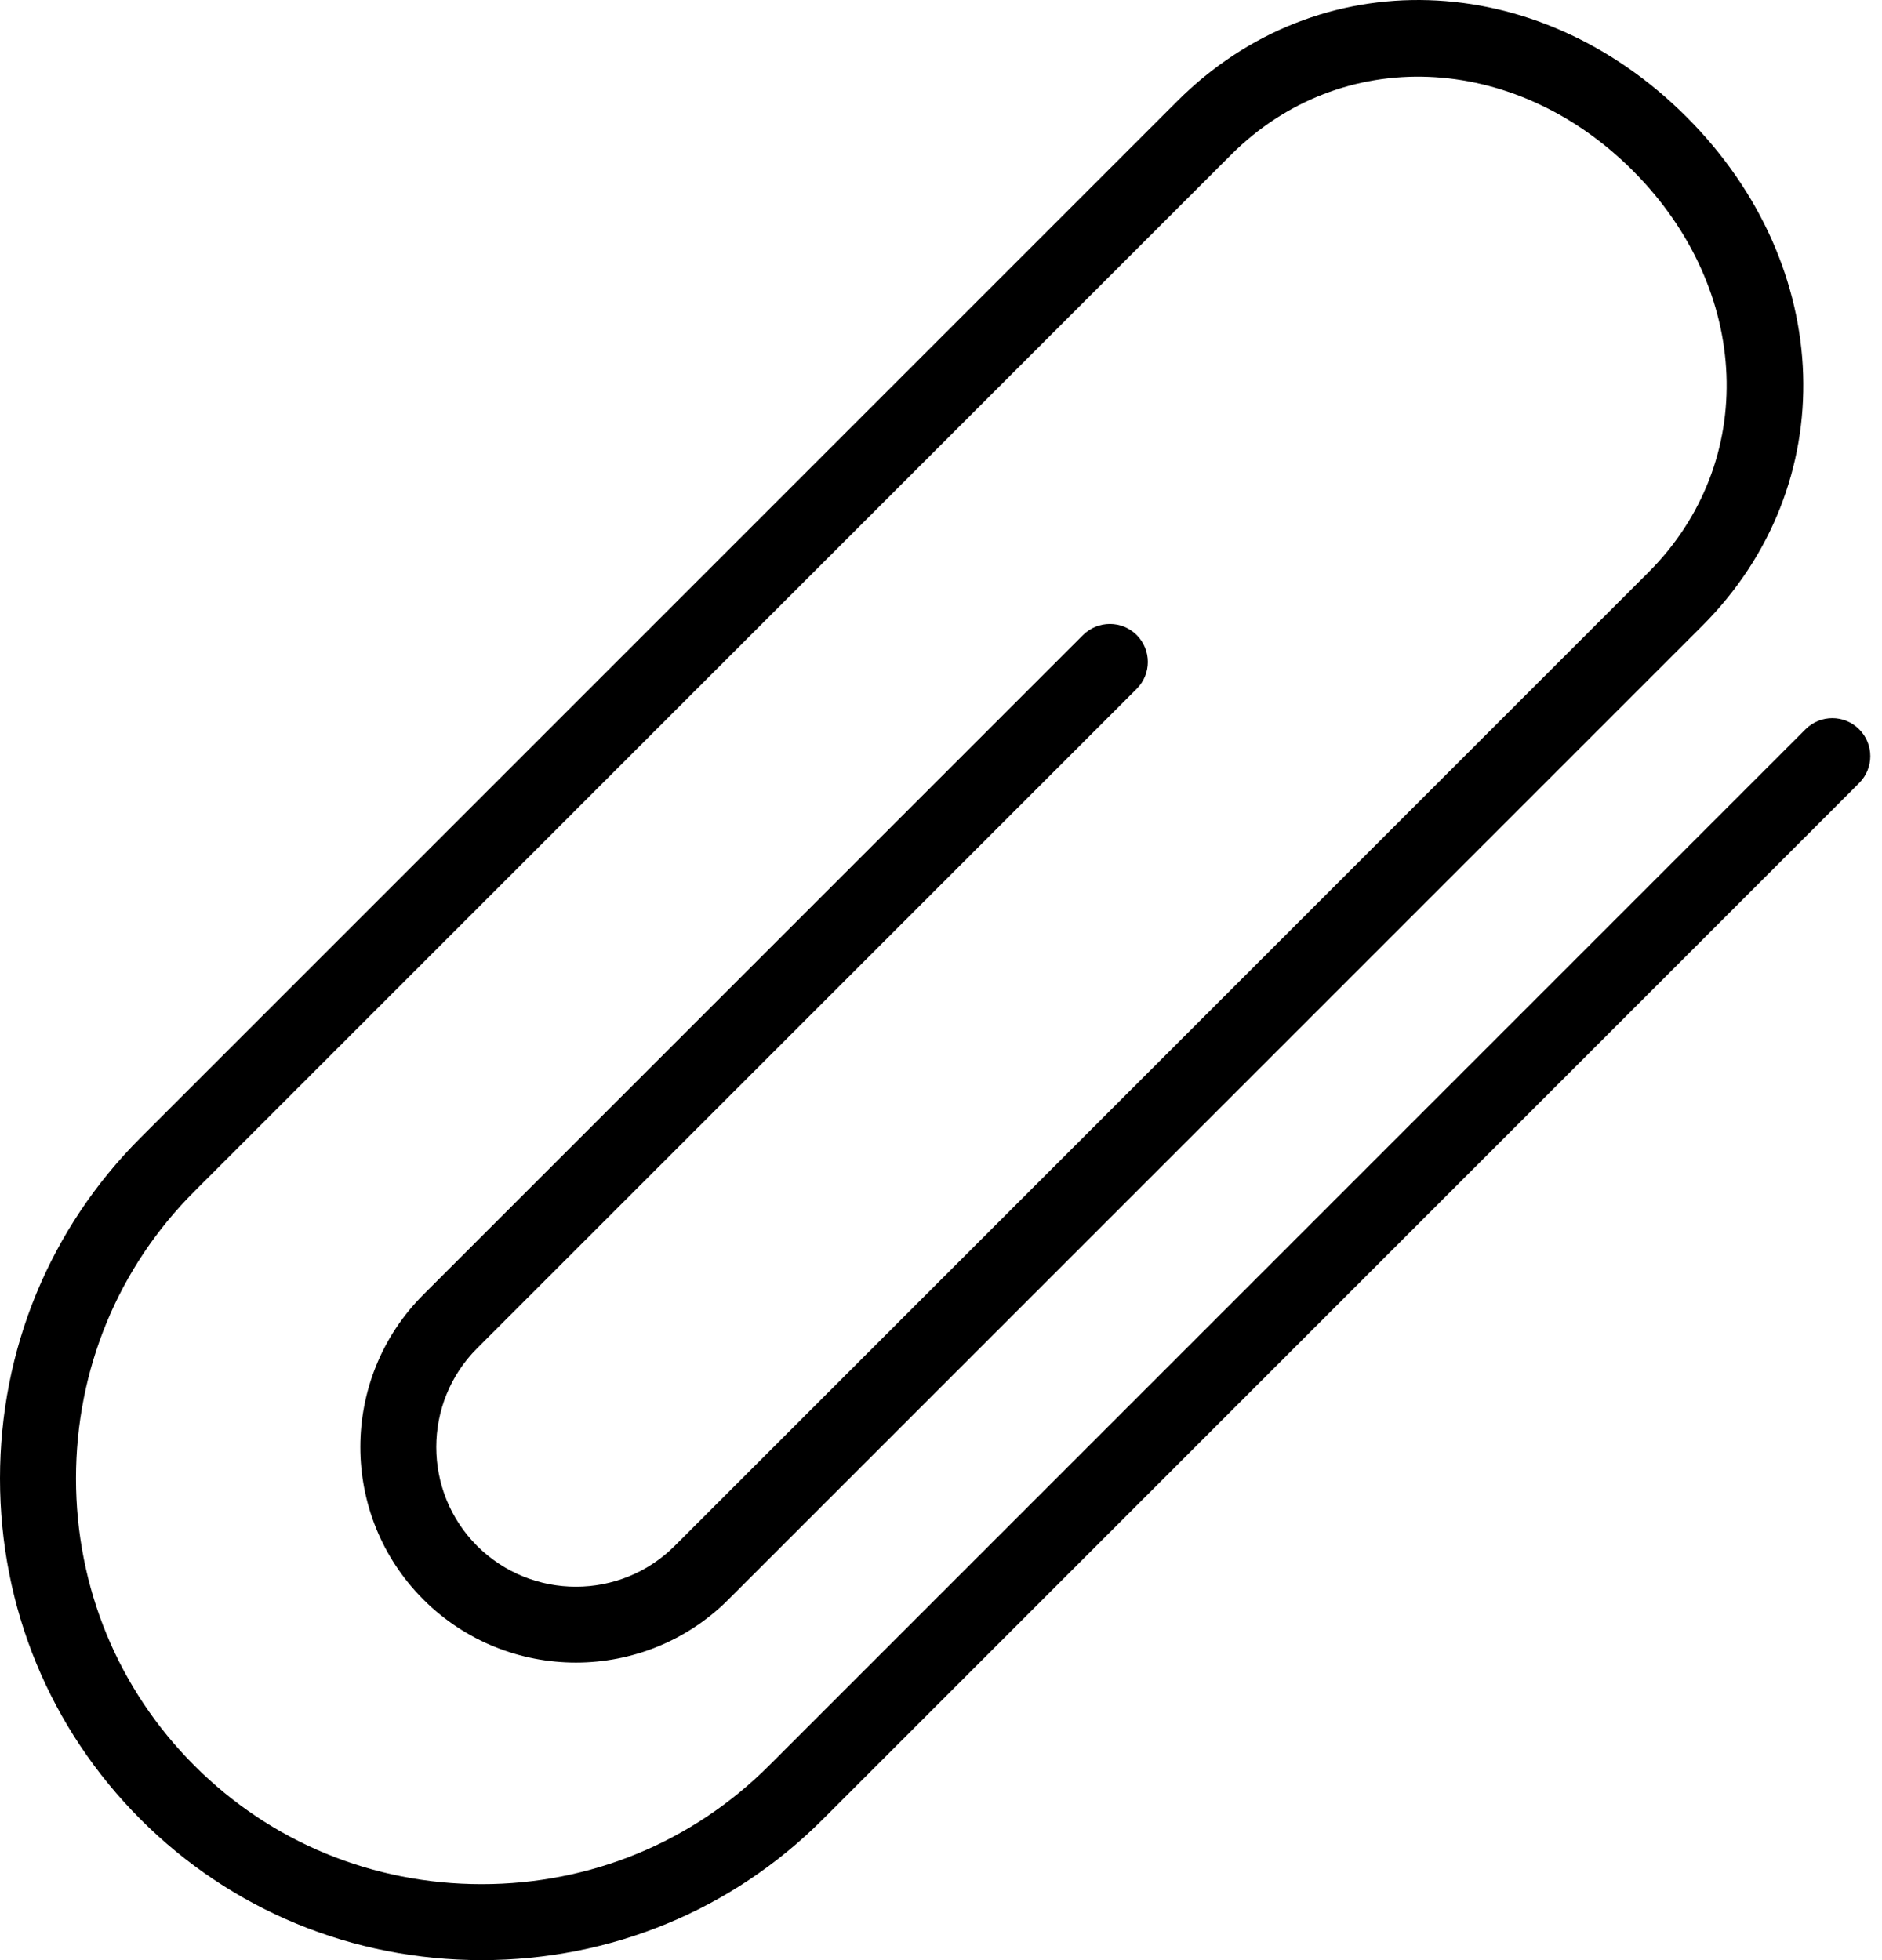 <?xml version="1.0" encoding="UTF-8"?> <svg xmlns="http://www.w3.org/2000/svg" width="24" height="25" viewBox="0 0 24 25" fill="none"> <path d="M23.709 9.302C23.52 9.112 23.214 9.112 23.024 9.302L9.806 22.52C8.831 23.495 7.531 24.031 6.143 24.031C4.754 24.031 3.454 23.495 2.48 22.52C1.506 21.546 0.969 20.246 0.969 18.857C0.969 17.469 1.505 16.168 2.48 15.194L15.698 1.975C17.101 0.573 19.303 0.658 20.821 2.175C22.338 3.693 22.425 5.896 21.022 7.299L8.604 19.717C7.91 20.411 6.78 20.411 6.084 19.717C5.39 19.022 5.39 17.891 6.084 17.197L14.496 8.785C14.685 8.596 14.685 8.29 14.496 8.1C14.307 7.911 14.001 7.911 13.811 8.1L5.399 16.512C4.327 17.584 4.327 19.328 5.399 20.401C6.473 21.474 8.218 21.472 9.289 20.401L21.707 7.983C23.5 6.189 23.414 3.398 21.506 1.49C19.599 -0.417 16.807 -0.504 15.013 1.29L1.794 14.509C0.637 15.666 0 17.21 0 18.857C0 20.504 0.637 22.049 1.794 23.206C2.951 24.363 4.495 25 6.143 25C7.79 25 9.334 24.363 10.491 23.206L23.709 9.987C23.898 9.797 23.898 9.491 23.709 9.302Z" fill="black"></path> </svg> 